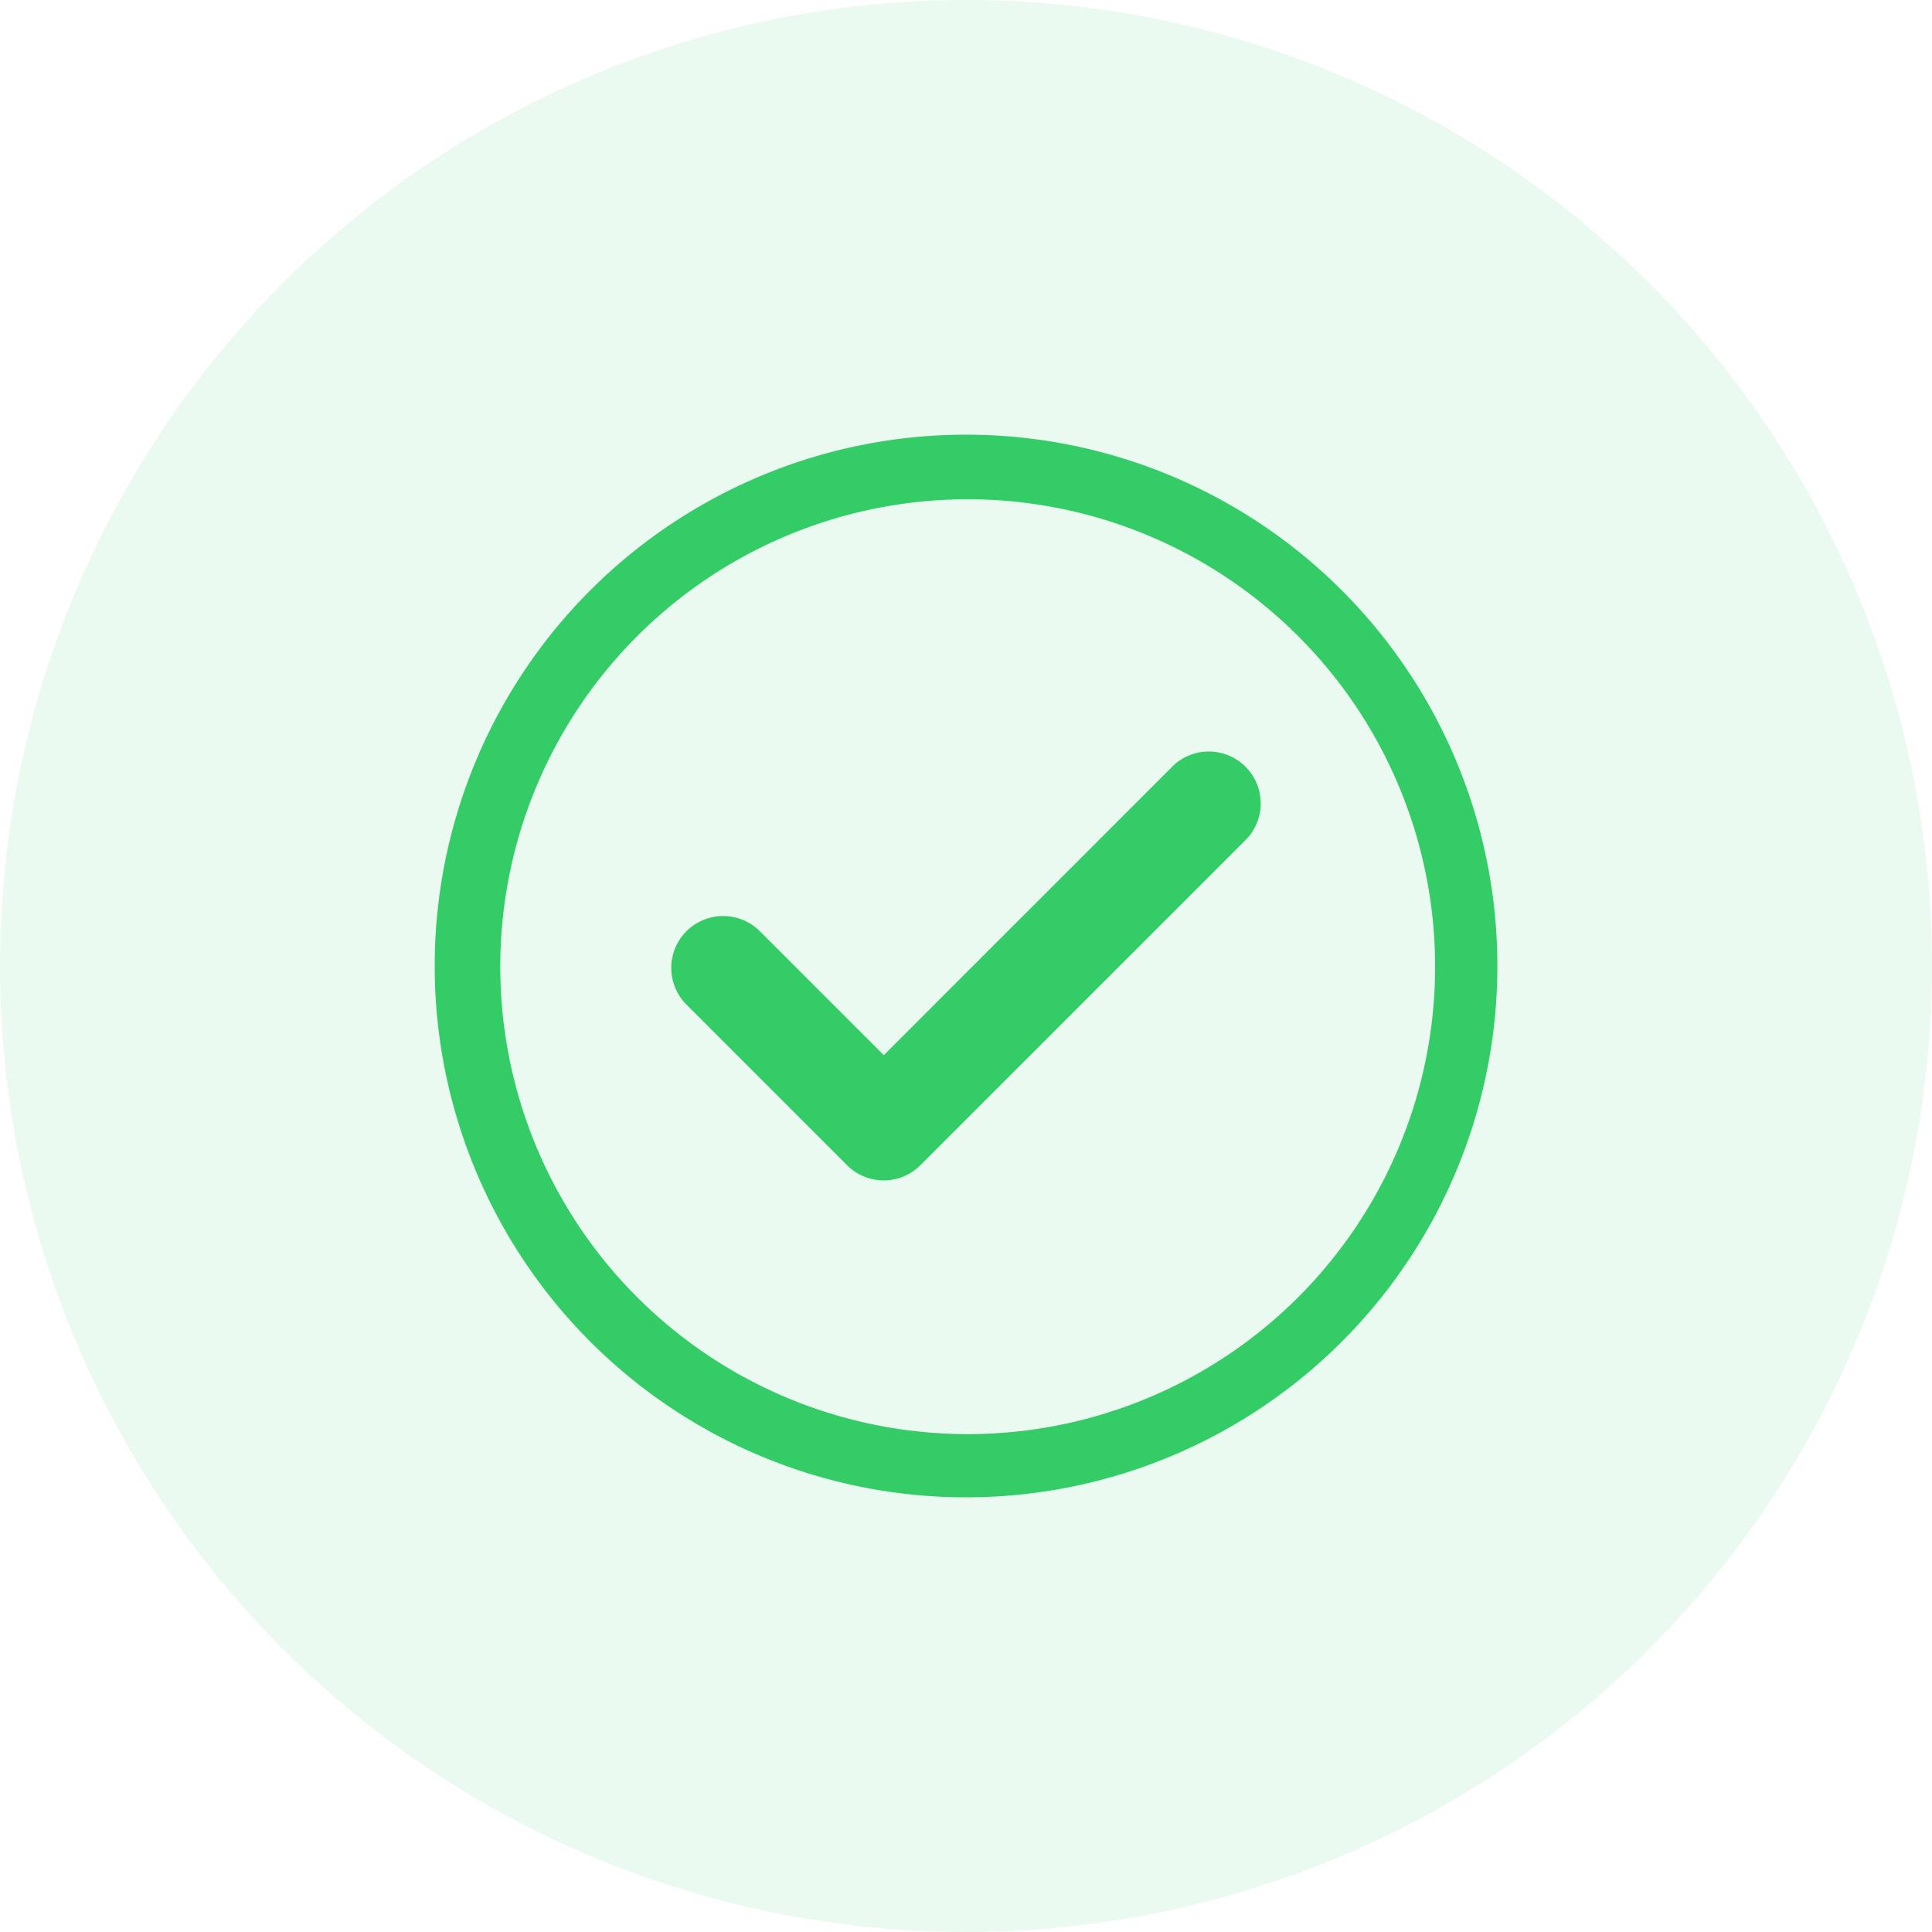 <svg xmlns="http://www.w3.org/2000/svg" width="61" height="61" viewBox="0 0 61 61">
  <g id="Group_5565" data-name="Group 5565" transform="translate(-157 -262)">
    <circle id="Ellipse_271" data-name="Ellipse 271" cx="30.5" cy="30.5" r="30.5" transform="translate(157 262)" fill="rgba(51,204,102,0.1)"/>
    <g id="Group_5773" data-name="Group 5773" transform="translate(170.718 275.718)">
      <path id="Path_7132" data-name="Path 7132" d="M16.782.006A16.776,16.776,0,1,0,33.559,16.782,16.776,16.776,0,0,0,16.782.006ZM27.255,27.255a14.758,14.758,0,1,1,3.175-4.708,14.764,14.764,0,0,1-3.175,4.708Z" fill="#3c6"/>
      <path id="Path_7133" data-name="Path 7133" d="M243.815,305.862l-9.105,9.105-3.913-3.913a1.638,1.638,0,0,0-2.317,2.317l5.07,5.07h0a1.638,1.638,0,0,0,2.317,0l10.264-10.264a1.638,1.638,0,1,0-2.317-2.317Z" transform="translate(-220.524 -295.37)" fill="#3c6"/>
    </g>
  </g>
</svg>
